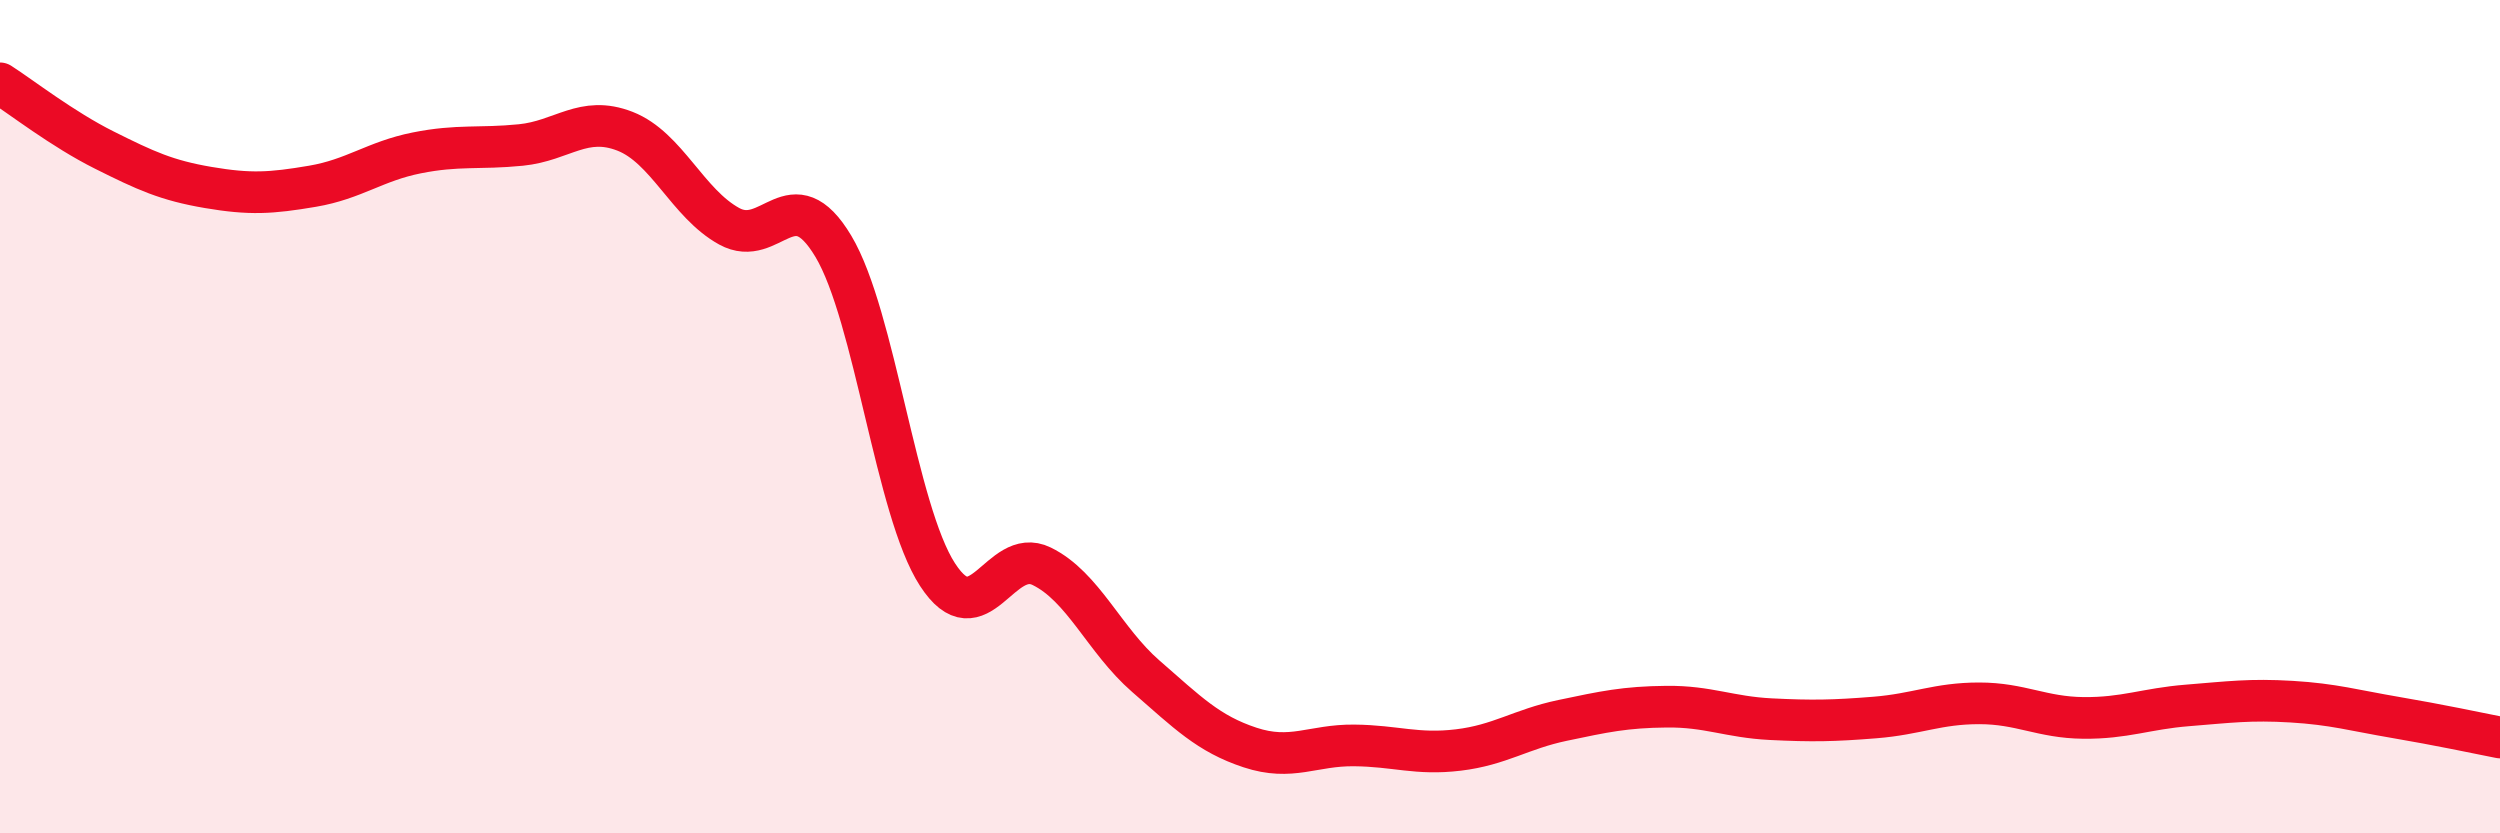 
    <svg width="60" height="20" viewBox="0 0 60 20" xmlns="http://www.w3.org/2000/svg">
      <path
        d="M 0,2 C 0.5,2.32 1.5,3.1 2.5,3.6 C 3.5,4.1 4,4.33 5,4.5 C 6,4.67 6.5,4.64 7.5,4.47 C 8.5,4.3 9,3.87 10,3.67 C 11,3.47 11.5,3.58 12.5,3.48 C 13.5,3.38 14,2.76 15,3.15 C 16,3.54 16.5,4.88 17.5,5.43 C 18.5,5.98 19,4.24 20,5.91 C 21,7.58 21.5,12.25 22.5,13.79 C 23.5,15.33 24,13.1 25,13.59 C 26,14.08 26.5,15.36 27.5,16.23 C 28.5,17.1 29,17.61 30,17.94 C 31,18.27 31.5,17.88 32.5,17.89 C 33.5,17.9 34,18.12 35,18 C 36,17.88 36.5,17.5 37.5,17.29 C 38.5,17.08 39,16.97 40,16.96 C 41,16.95 41.5,17.21 42.5,17.26 C 43.5,17.31 44,17.3 45,17.22 C 46,17.14 46.5,16.88 47.5,16.88 C 48.5,16.88 49,17.22 50,17.23 C 51,17.24 51.5,17.01 52.5,16.93 C 53.5,16.85 54,16.78 55,16.84 C 56,16.9 56.5,17.05 57.5,17.22 C 58.5,17.39 59.5,17.6 60,17.7L60 20L0 20Z"
        fill="#EB0A25"
        opacity="0.1"
        stroke-linecap="round"
        stroke-linejoin="round"
      />
      <path
        d="M 0,2 C 0.5,2.32 1.5,3.1 2.5,3.6 C 3.5,4.1 4,4.33 5,4.5 C 6,4.67 6.5,4.64 7.5,4.47 C 8.5,4.3 9,3.87 10,3.67 C 11,3.47 11.5,3.58 12.5,3.48 C 13.5,3.38 14,2.76 15,3.15 C 16,3.54 16.5,4.88 17.5,5.43 C 18.5,5.98 19,4.24 20,5.91 C 21,7.58 21.5,12.25 22.5,13.79 C 23.5,15.33 24,13.1 25,13.59 C 26,14.08 26.5,15.36 27.5,16.23 C 28.5,17.1 29,17.61 30,17.94 C 31,18.27 31.5,17.88 32.5,17.89 C 33.5,17.9 34,18.12 35,18 C 36,17.88 36.5,17.5 37.5,17.29 C 38.5,17.08 39,16.97 40,16.96 C 41,16.95 41.5,17.21 42.5,17.26 C 43.5,17.31 44,17.3 45,17.22 C 46,17.14 46.5,16.88 47.5,16.88 C 48.5,16.88 49,17.22 50,17.23 C 51,17.24 51.5,17.01 52.5,16.93 C 53.5,16.85 54,16.78 55,16.84 C 56,16.9 56.5,17.05 57.5,17.22 C 58.5,17.39 59.5,17.6 60,17.7"
        stroke="#EB0A25"
        stroke-width="1"
        fill="none"
        stroke-linecap="round"
        stroke-linejoin="round"
      />
    </svg>
  